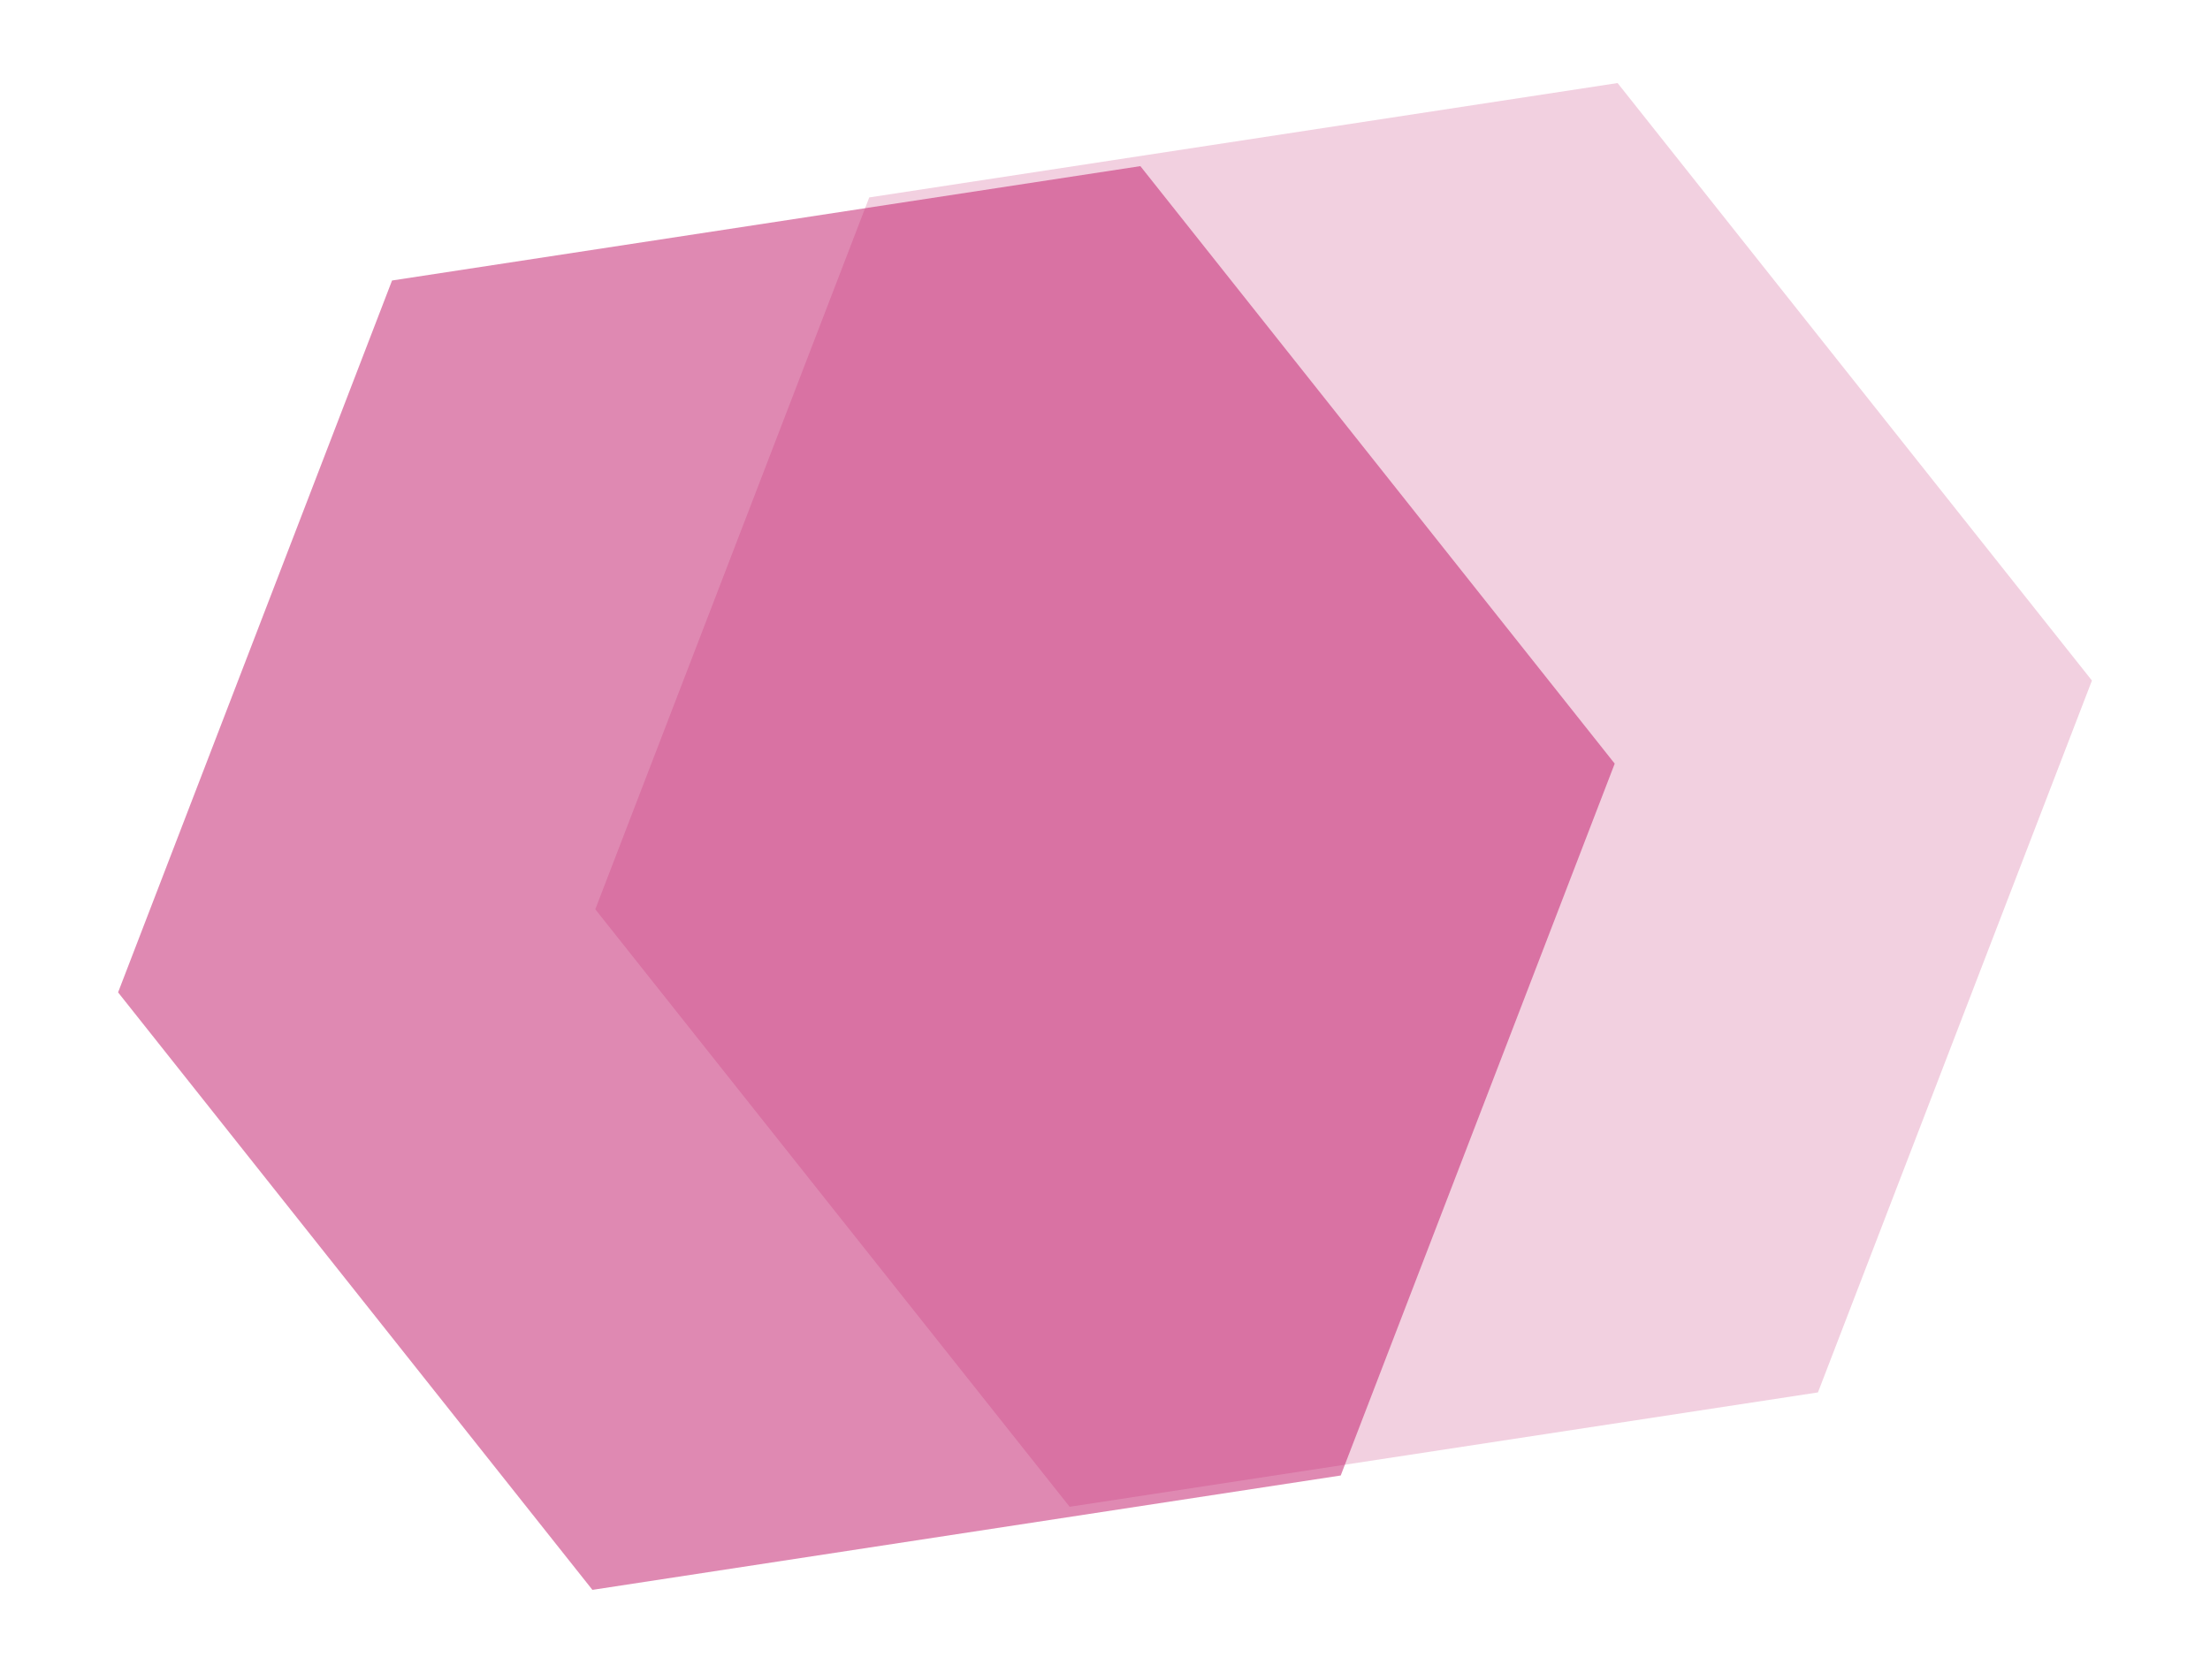 <svg width="146" height="111" viewBox="0 0 146 111" fill="none" xmlns="http://www.w3.org/2000/svg">
<g style="mix-blend-mode:hard-light">
<path d="M138.2 44.972L106.863 5.488L57.426 13.046L39.327 60.088L70.664 99.571L120.1 92.014L138.2 44.972Z" fill="#C01466" fill-opacity="0.2"/>
</g>
<g style="mix-blend-mode:hard-light" opacity="0.5">
<path d="M106.673 50.462L75.336 10.978L25.9 18.536L7.801 65.579L39.137 105.062L88.573 97.504L106.673 50.462Z" fill="#C01466"/>
</g>
</svg>
